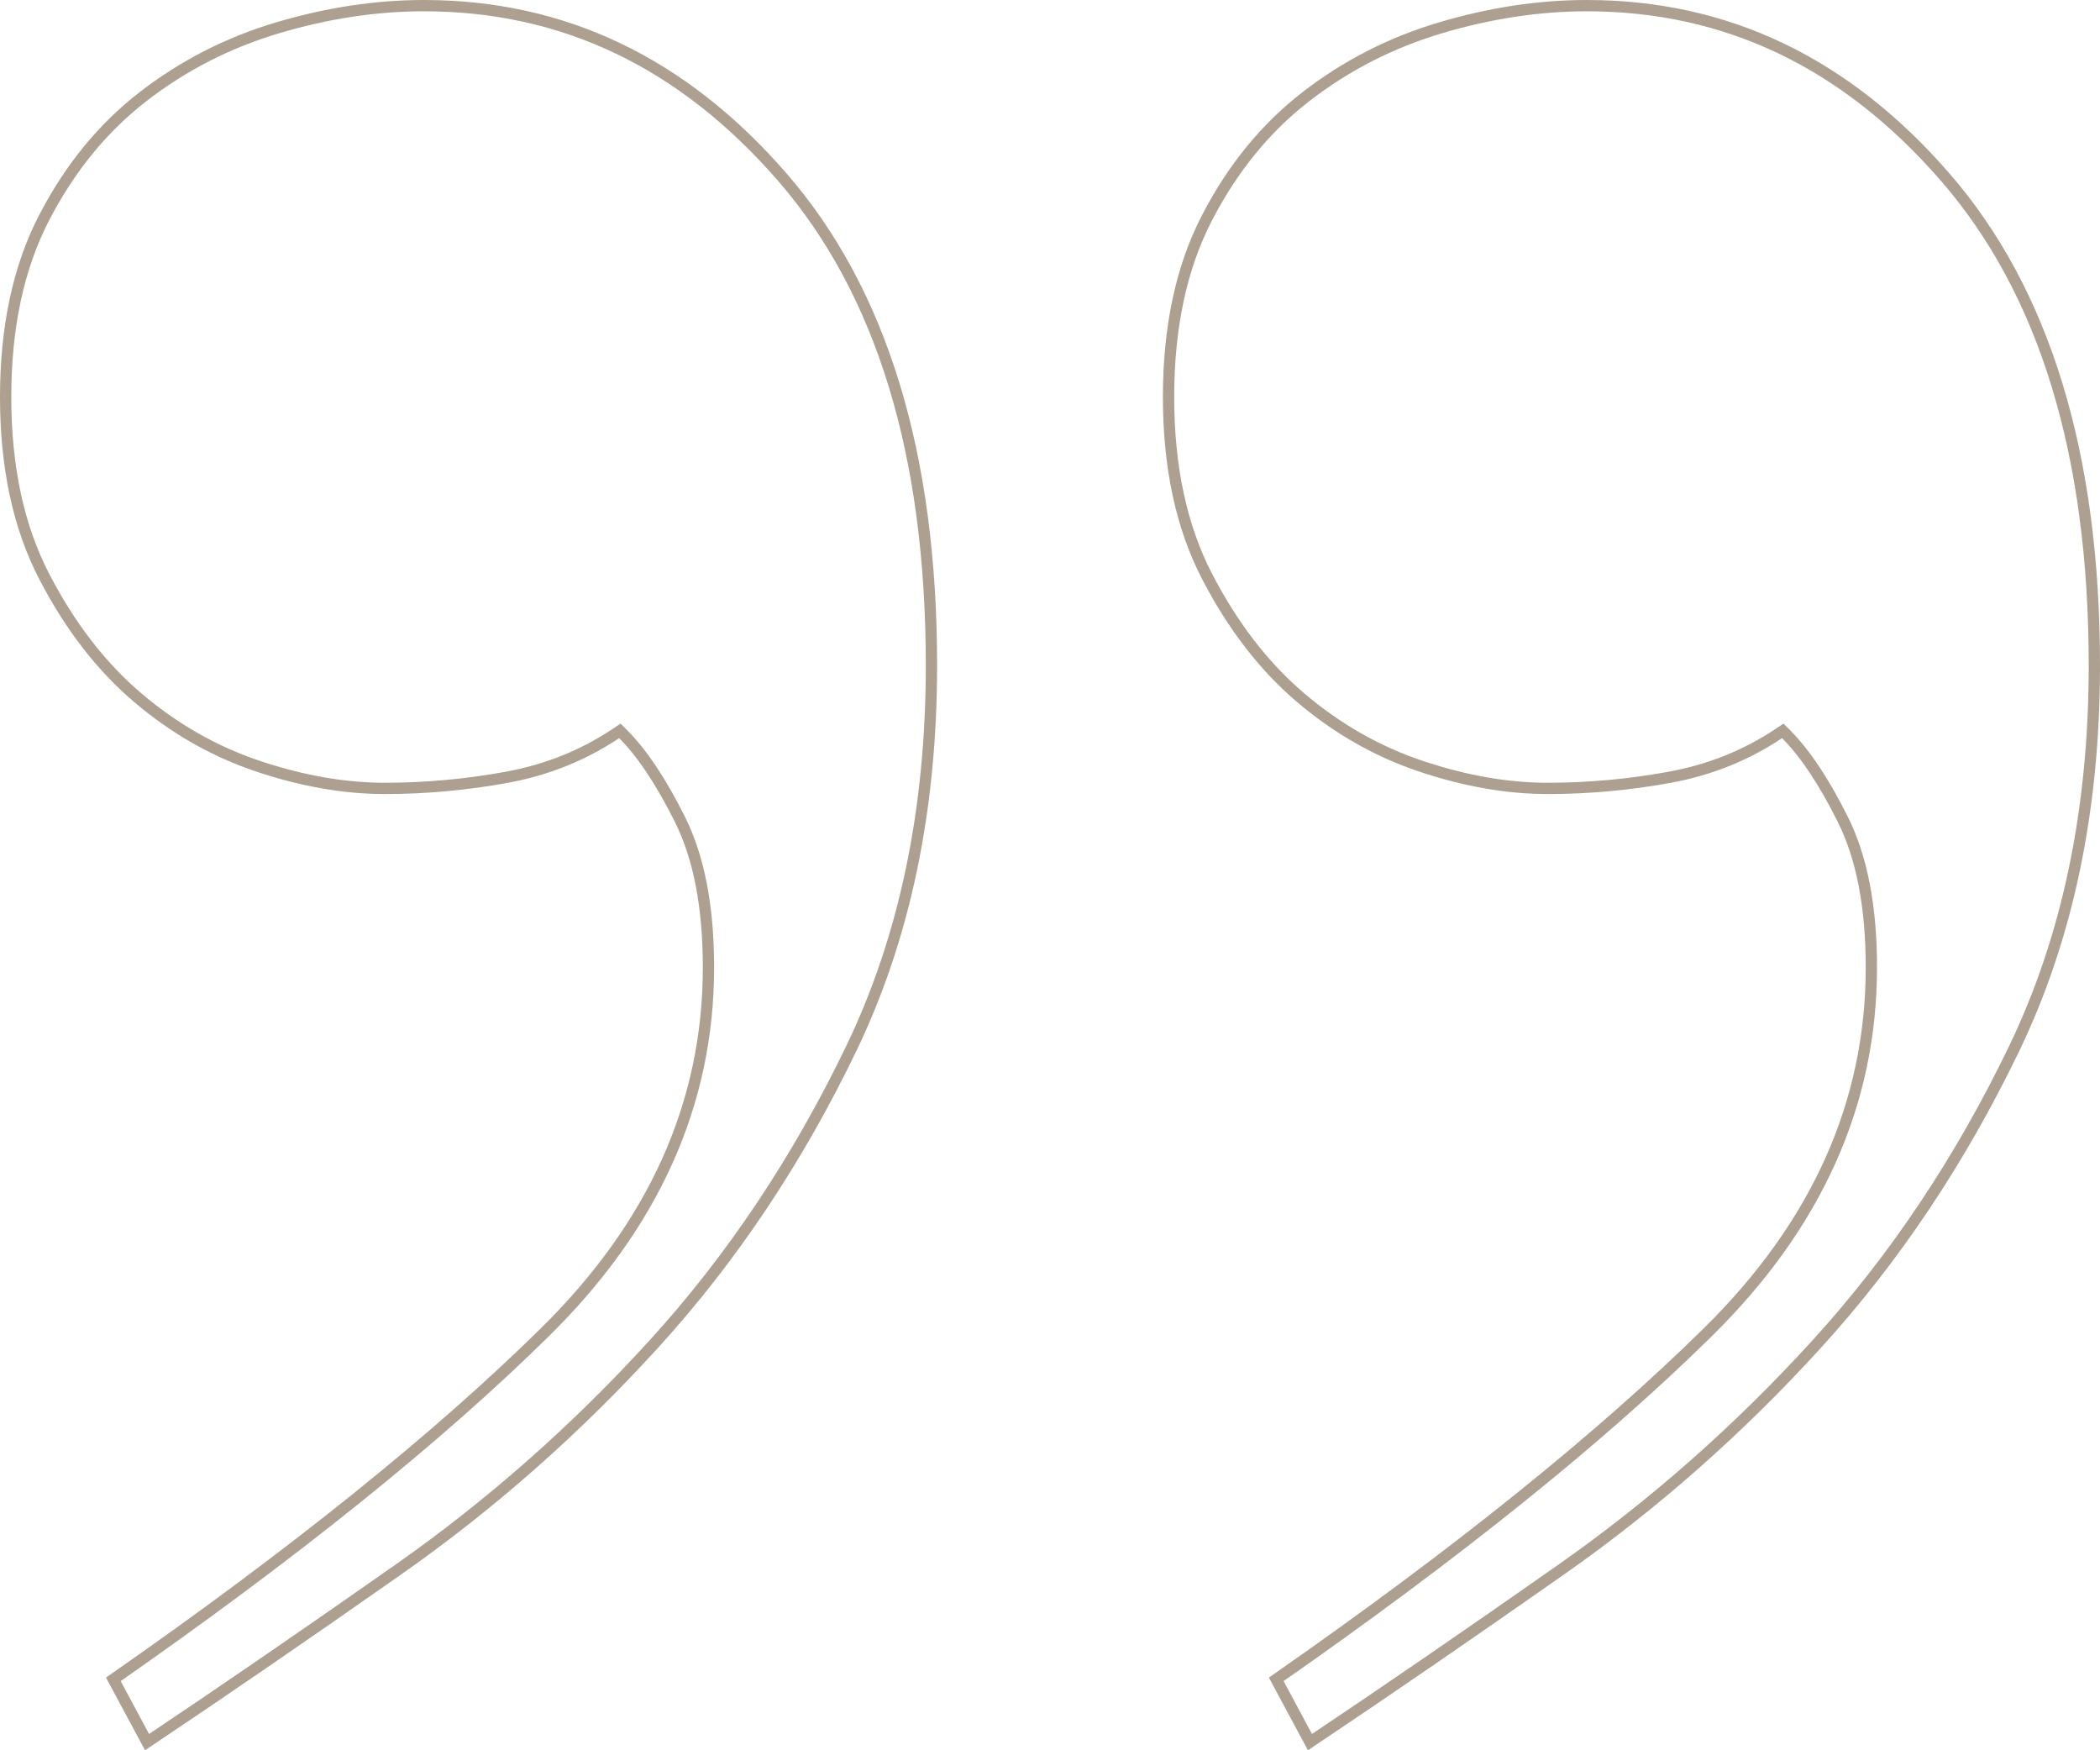 <?xml version="1.0" encoding="UTF-8"?>
<svg width="186px" height="155px" viewBox="0 0 186 155" version="1.1" xmlns="http://www.w3.org/2000/svg" xmlns:xlink="http://www.w3.org/1999/xlink">
    <!-- Generator: Sketch 54 (76480) - https://sketchapp.com -->
    <title>“</title>
    <desc>Created with Sketch.</desc>
    <g id="Explore" stroke="none" stroke-width="1" fill="none" fill-rule="evenodd" fill-opacity="0">
        <g id="Desktop---Team-page--" transform="translate(-627, -2819)" fill="#FF0600" fill-rule="nonzero" stroke="#ADA091">
            <g id="Group" transform="translate(348, 2586)">
                <g id="Group-17">
                    <path d="M454.962,239.282 L451.975,233.722 C445.185,238.265 437.766,243.36 429.716,249.008 C421.512,254.765 413.964,261.425 407.072,268.992 C400.188,276.549 394.369,285.257 389.614,295.118 C384.872,304.952 382.5,316.267 382.5,329.07 C382.5,347.776 386.911,362.187 395.717,372.321 C404.517,382.448 415.085,387.5 427.452,387.5 C431.685,387.5 436.001,386.847 440.402,385.54 C444.79,384.237 448.769,382.202 452.343,379.434 C455.907,376.673 458.825,373.099 461.098,368.705 C463.364,364.323 464.5,359.037 464.5,352.84 C464.5,346.643 463.364,341.357 461.098,336.976 C458.821,332.574 456.061,328.994 452.819,326.232 C449.573,323.467 446.006,321.436 442.115,320.136 C438.212,318.832 434.478,318.181 430.911,318.181 C427.318,318.181 423.725,318.508 420.131,319.163 C416.575,319.811 413.345,321.106 410.439,323.048 L410.097,323.277 L409.807,322.986 C408.117,321.292 406.442,318.773 404.773,315.428 C403.088,312.05 402.25,307.683 402.25,302.329 C402.25,290.305 407.082,279.532 416.726,270.032 C426.228,260.672 438.973,250.423 454.962,239.282 Z M351.962,239.282 L348.975,233.722 C342.185,238.265 334.766,243.36 326.716,249.008 C318.512,254.765 310.964,261.425 304.072,268.992 C297.188,276.549 291.369,285.257 286.614,295.118 C281.872,304.952 279.5,316.267 279.5,329.07 C279.5,347.776 283.911,362.187 292.717,372.321 C301.517,382.448 312.085,387.5 324.452,387.5 C328.685,387.5 333.001,386.847 337.402,385.54 C341.79,384.237 345.769,382.202 349.343,379.434 C352.907,376.673 355.825,373.099 358.098,368.705 C360.364,364.323 361.5,359.037 361.5,352.84 C361.5,346.643 360.364,341.357 358.098,336.976 C355.821,332.574 353.061,328.994 349.819,326.232 C346.573,323.467 343.006,321.436 339.115,320.136 C335.212,318.832 331.478,318.181 327.911,318.181 C324.318,318.181 320.725,318.508 317.131,319.163 C313.575,319.811 310.345,321.106 307.439,323.048 L307.097,323.277 L306.807,322.986 C305.117,321.292 303.442,318.773 301.773,315.428 C300.088,312.05 299.25,307.683 299.25,302.329 C299.25,290.305 304.082,279.532 313.726,270.032 C323.228,260.672 335.973,250.423 351.962,239.282 Z" id="“" transform="translate(372, 310.5) rotate(-180) translate(-372, -310.5) "></path>
                </g>
            </g>
        </g>
    </g>
</svg>